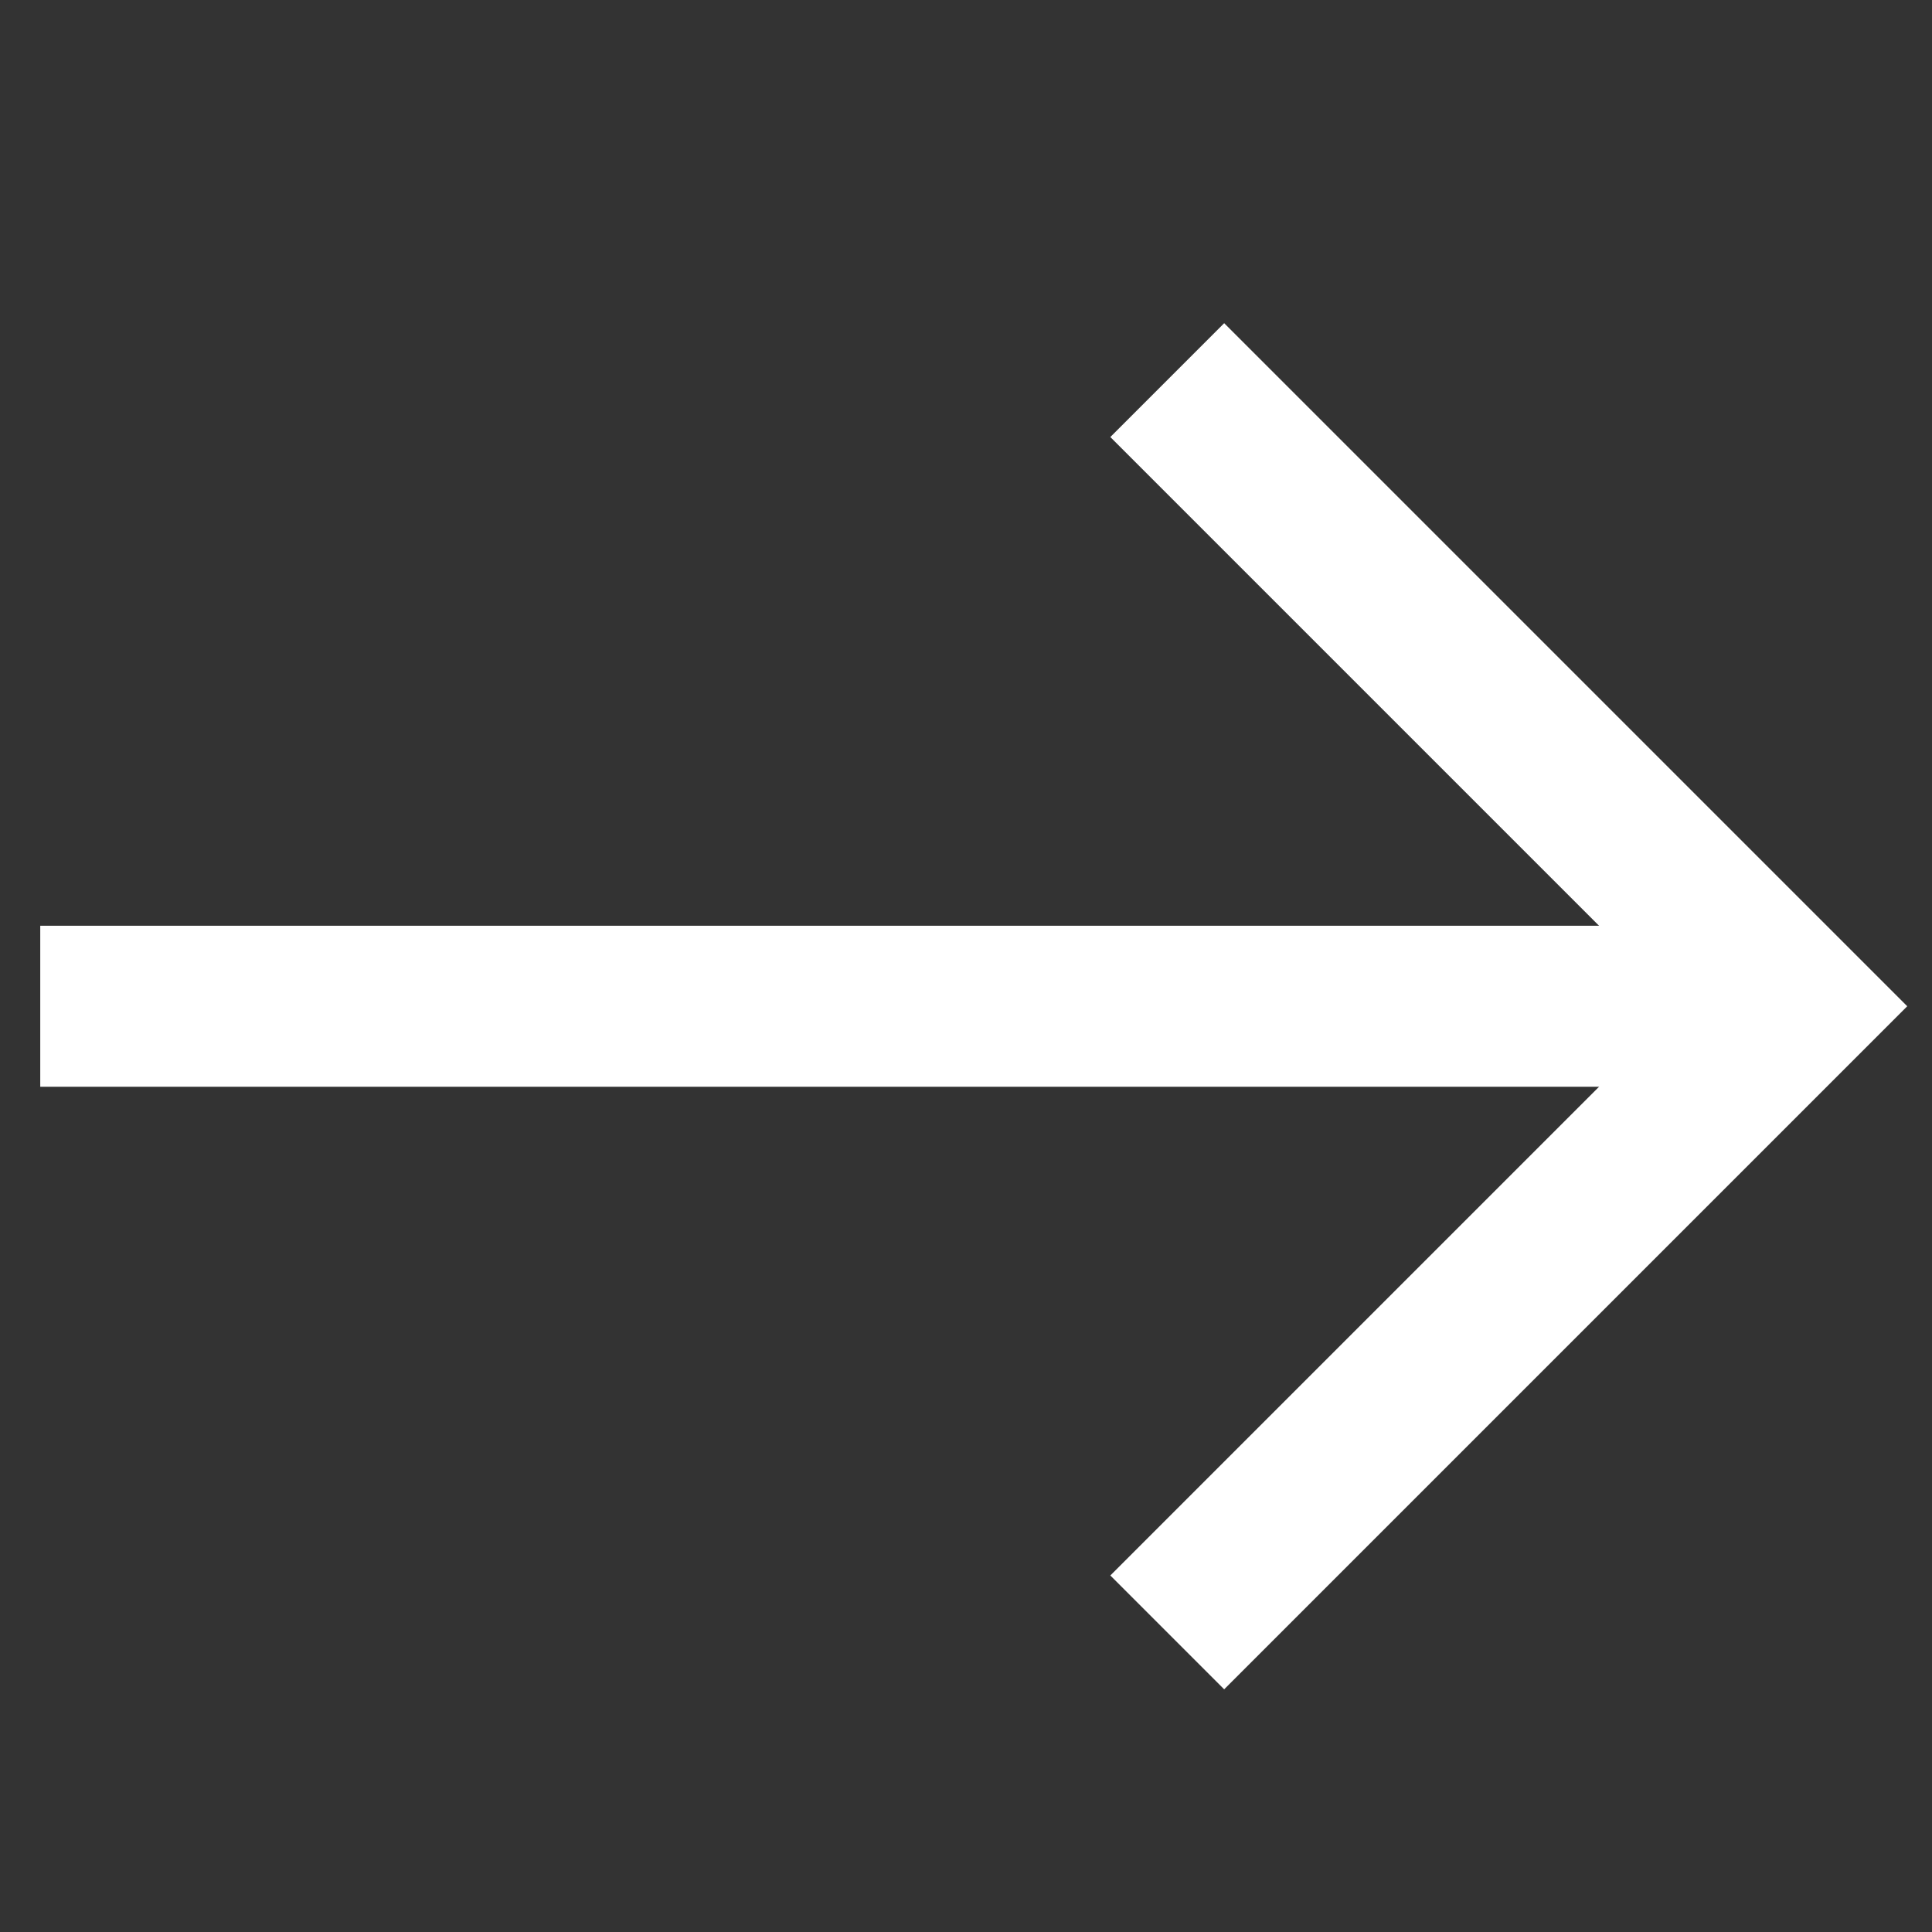<?xml version="1.0" encoding="UTF-8"?>
<svg width="24px" height="24px" viewBox="0 0 24 24" version="1.1" xmlns="http://www.w3.org/2000/svg" xmlns:xlink="http://www.w3.org/1999/xlink">
    <rect x="0" y="0" width="24" height="24" fill="#333333" stroke="none"/>
    <title>箭头_白色</title>
    <g id="WEB" stroke="none" stroke-width="1" fill="none" fill-rule="evenodd">
        <g id="A1_首页" transform="translate(-376, -560)">
            <g id="红色button" transform="translate(216, 548)">
                <g id="箭头_白色" transform="translate(160, 12)">
                    <rect id="矩形" x="0" y="0" width="24" height="24"></rect>
                    <g id="编组" transform="translate(1, 4)" stroke="#FFFFFF" stroke-width="2">
                        <polyline id="矩形" transform="translate(13.5, 8.5) rotate(-315) translate(-13.5, -8.5) " points="8 3 19 3 19 14"></polyline>
                        <line x1="20.5" y1="8.5" x2="0.5" y2="8.5" id="直线" stroke-linecap="square"></line>
                    </g>
                </g>
            </g>
        </g>
    </g>
</svg>